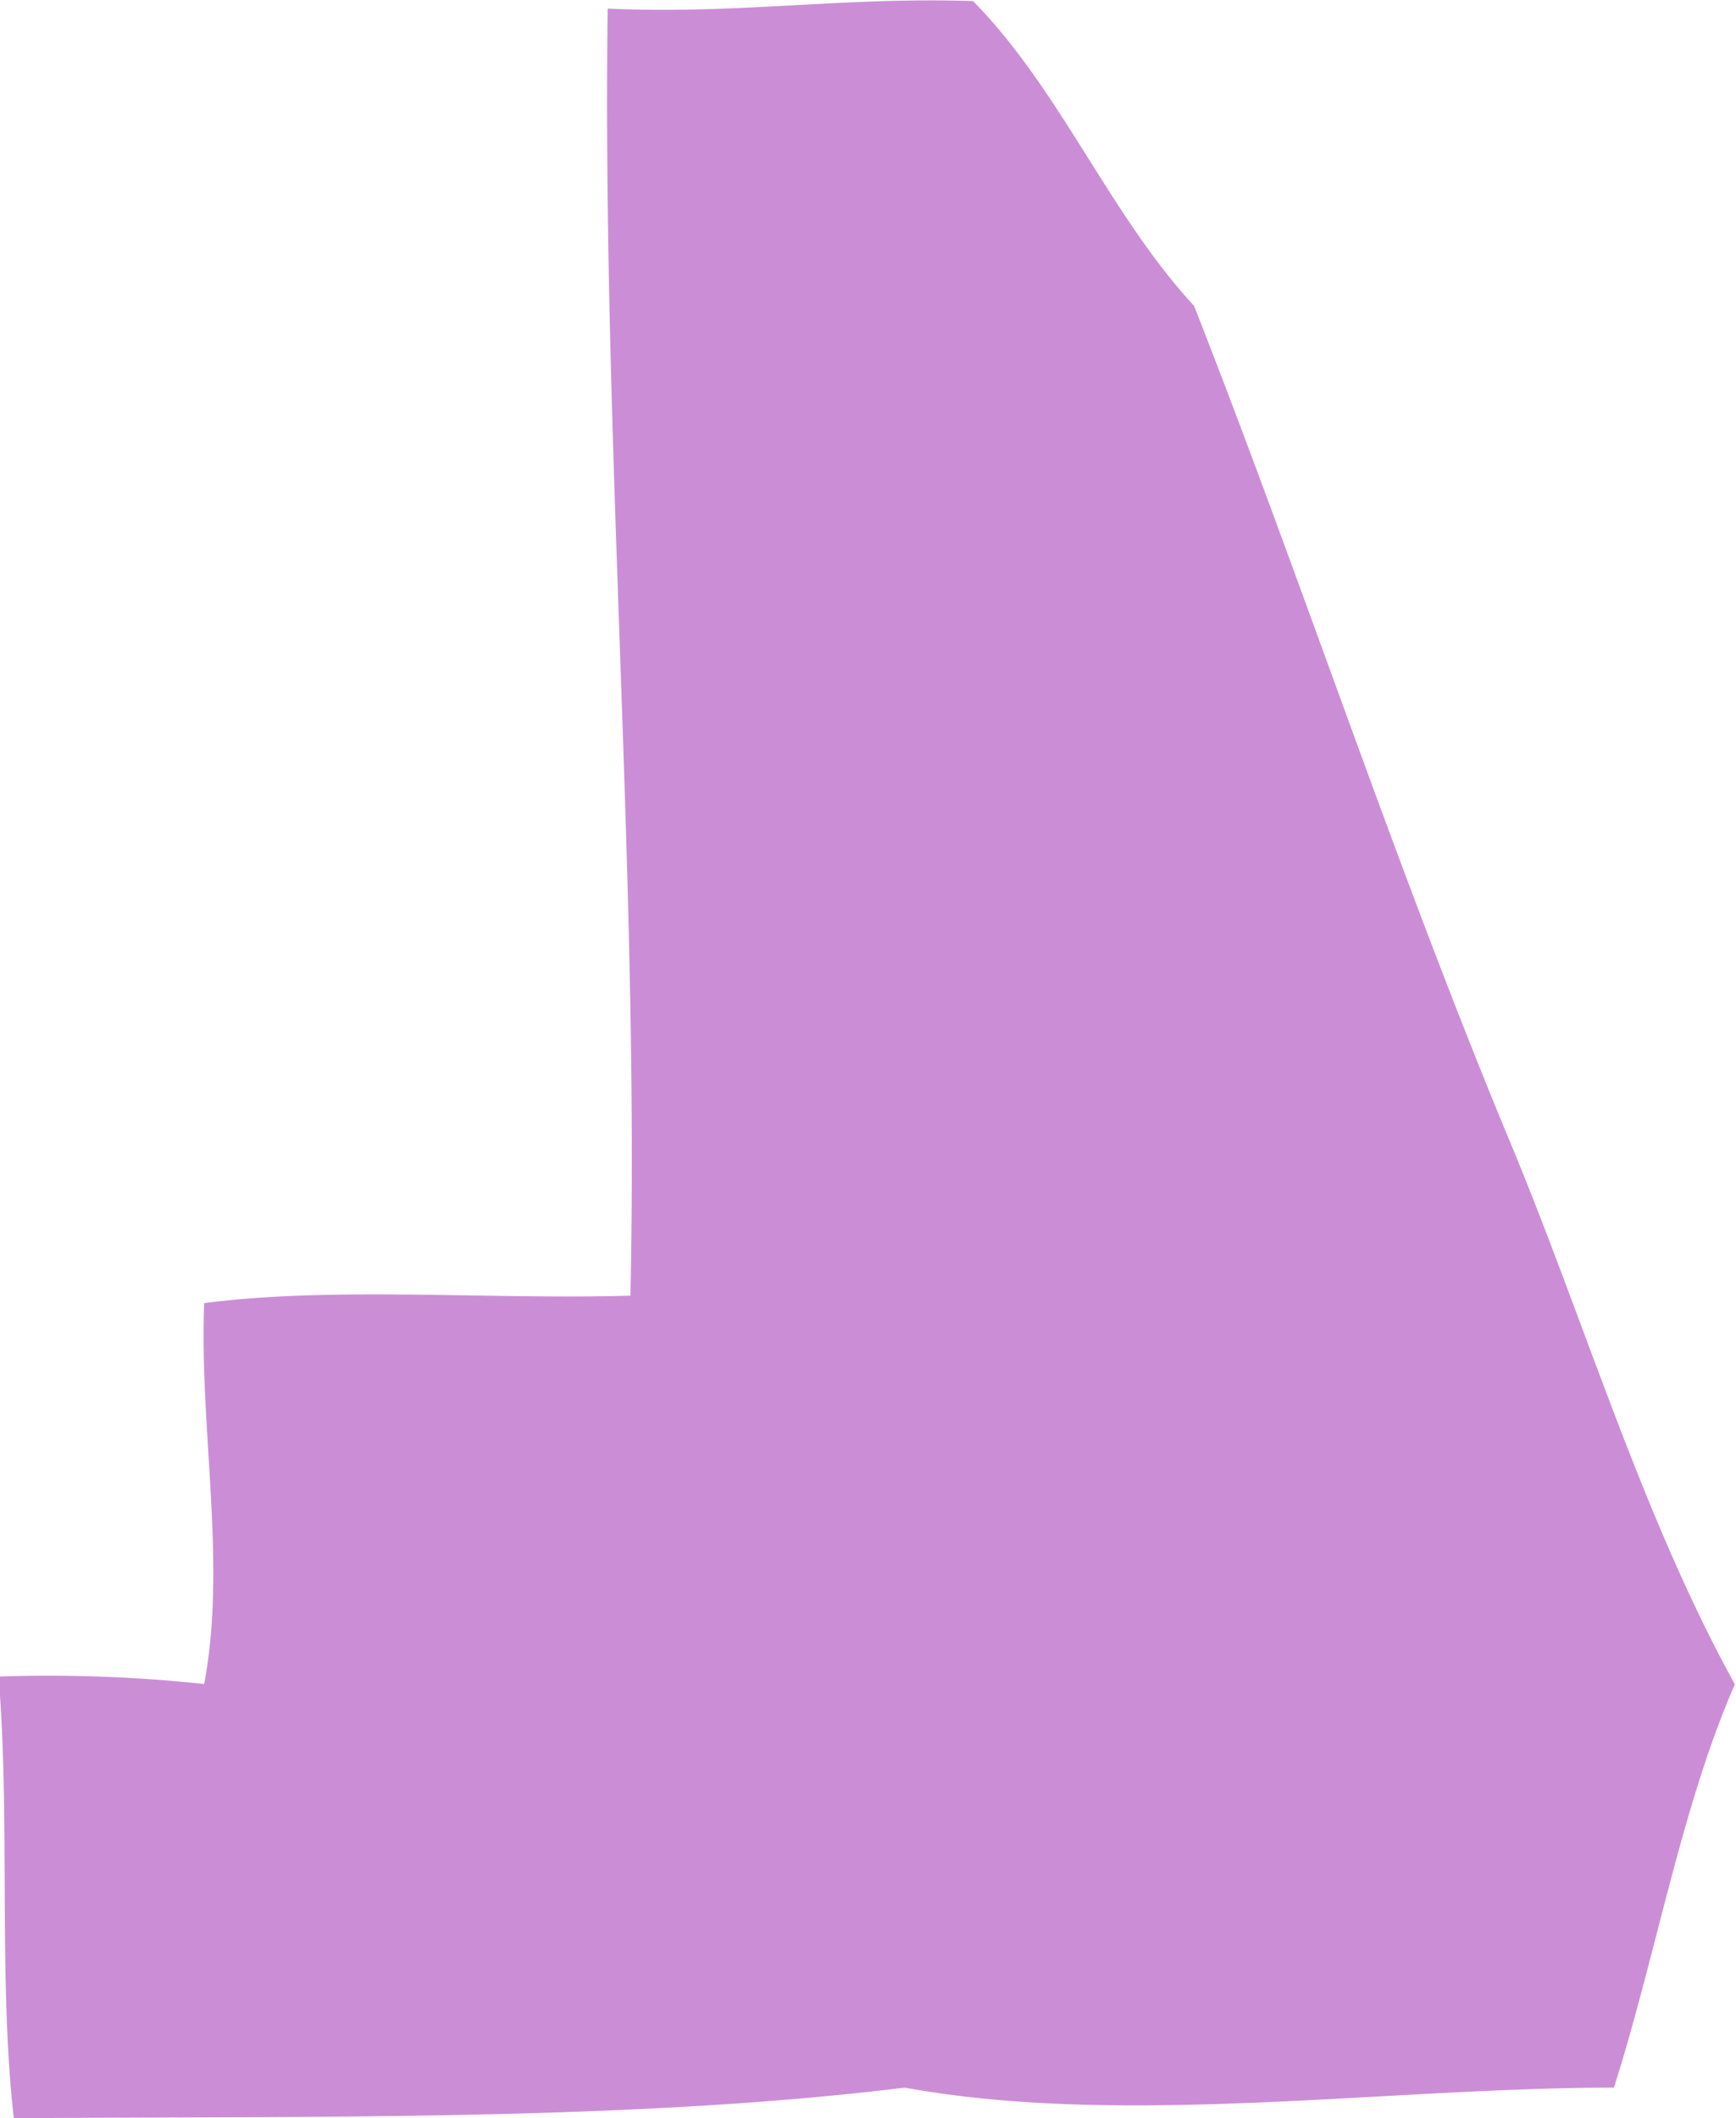 <svg id="Layer_1" data-name="Layer 1" xmlns="http://www.w3.org/2000/svg" viewBox="0 0 46.51 56.73"><defs><style>.cls-1{opacity:0.75;}.cls-2{fill:#ba68c8;fill-rule:evenodd;}</style></defs><title>Beverly</title><g id="Map"><g id="City" class="cls-1"><g id="Far_Southwest" data-name="Far Southwest"><path class="cls-2" d="M330.26,510.19c-6.06,0-13.15,1.07-19,0-7.33.9-15.69,0.76-23.87,0.82-0.42-3.66-.09-8.07-0.41-11.83a39.53,39.53,0,0,1,5.51.2c0.61-3.21-.13-6.8,0-10.2,3.43-.45,7.66-0.09,11.42-0.2,0.24-11.13-.76-22.76-0.61-34.47,3.49,0.16,6.35-.32,9.79-0.2,2.33,2.36,3.66,5.72,5.92,8.16,2.94,7.48,5.43,15.13,8.57,22.64,2,4.87,3.47,9.83,5.92,14.28C332.08,502.62,331.39,506.63,330.26,510.19Z" transform="translate(-287.02 -454.28)"/></g></g></g></svg>